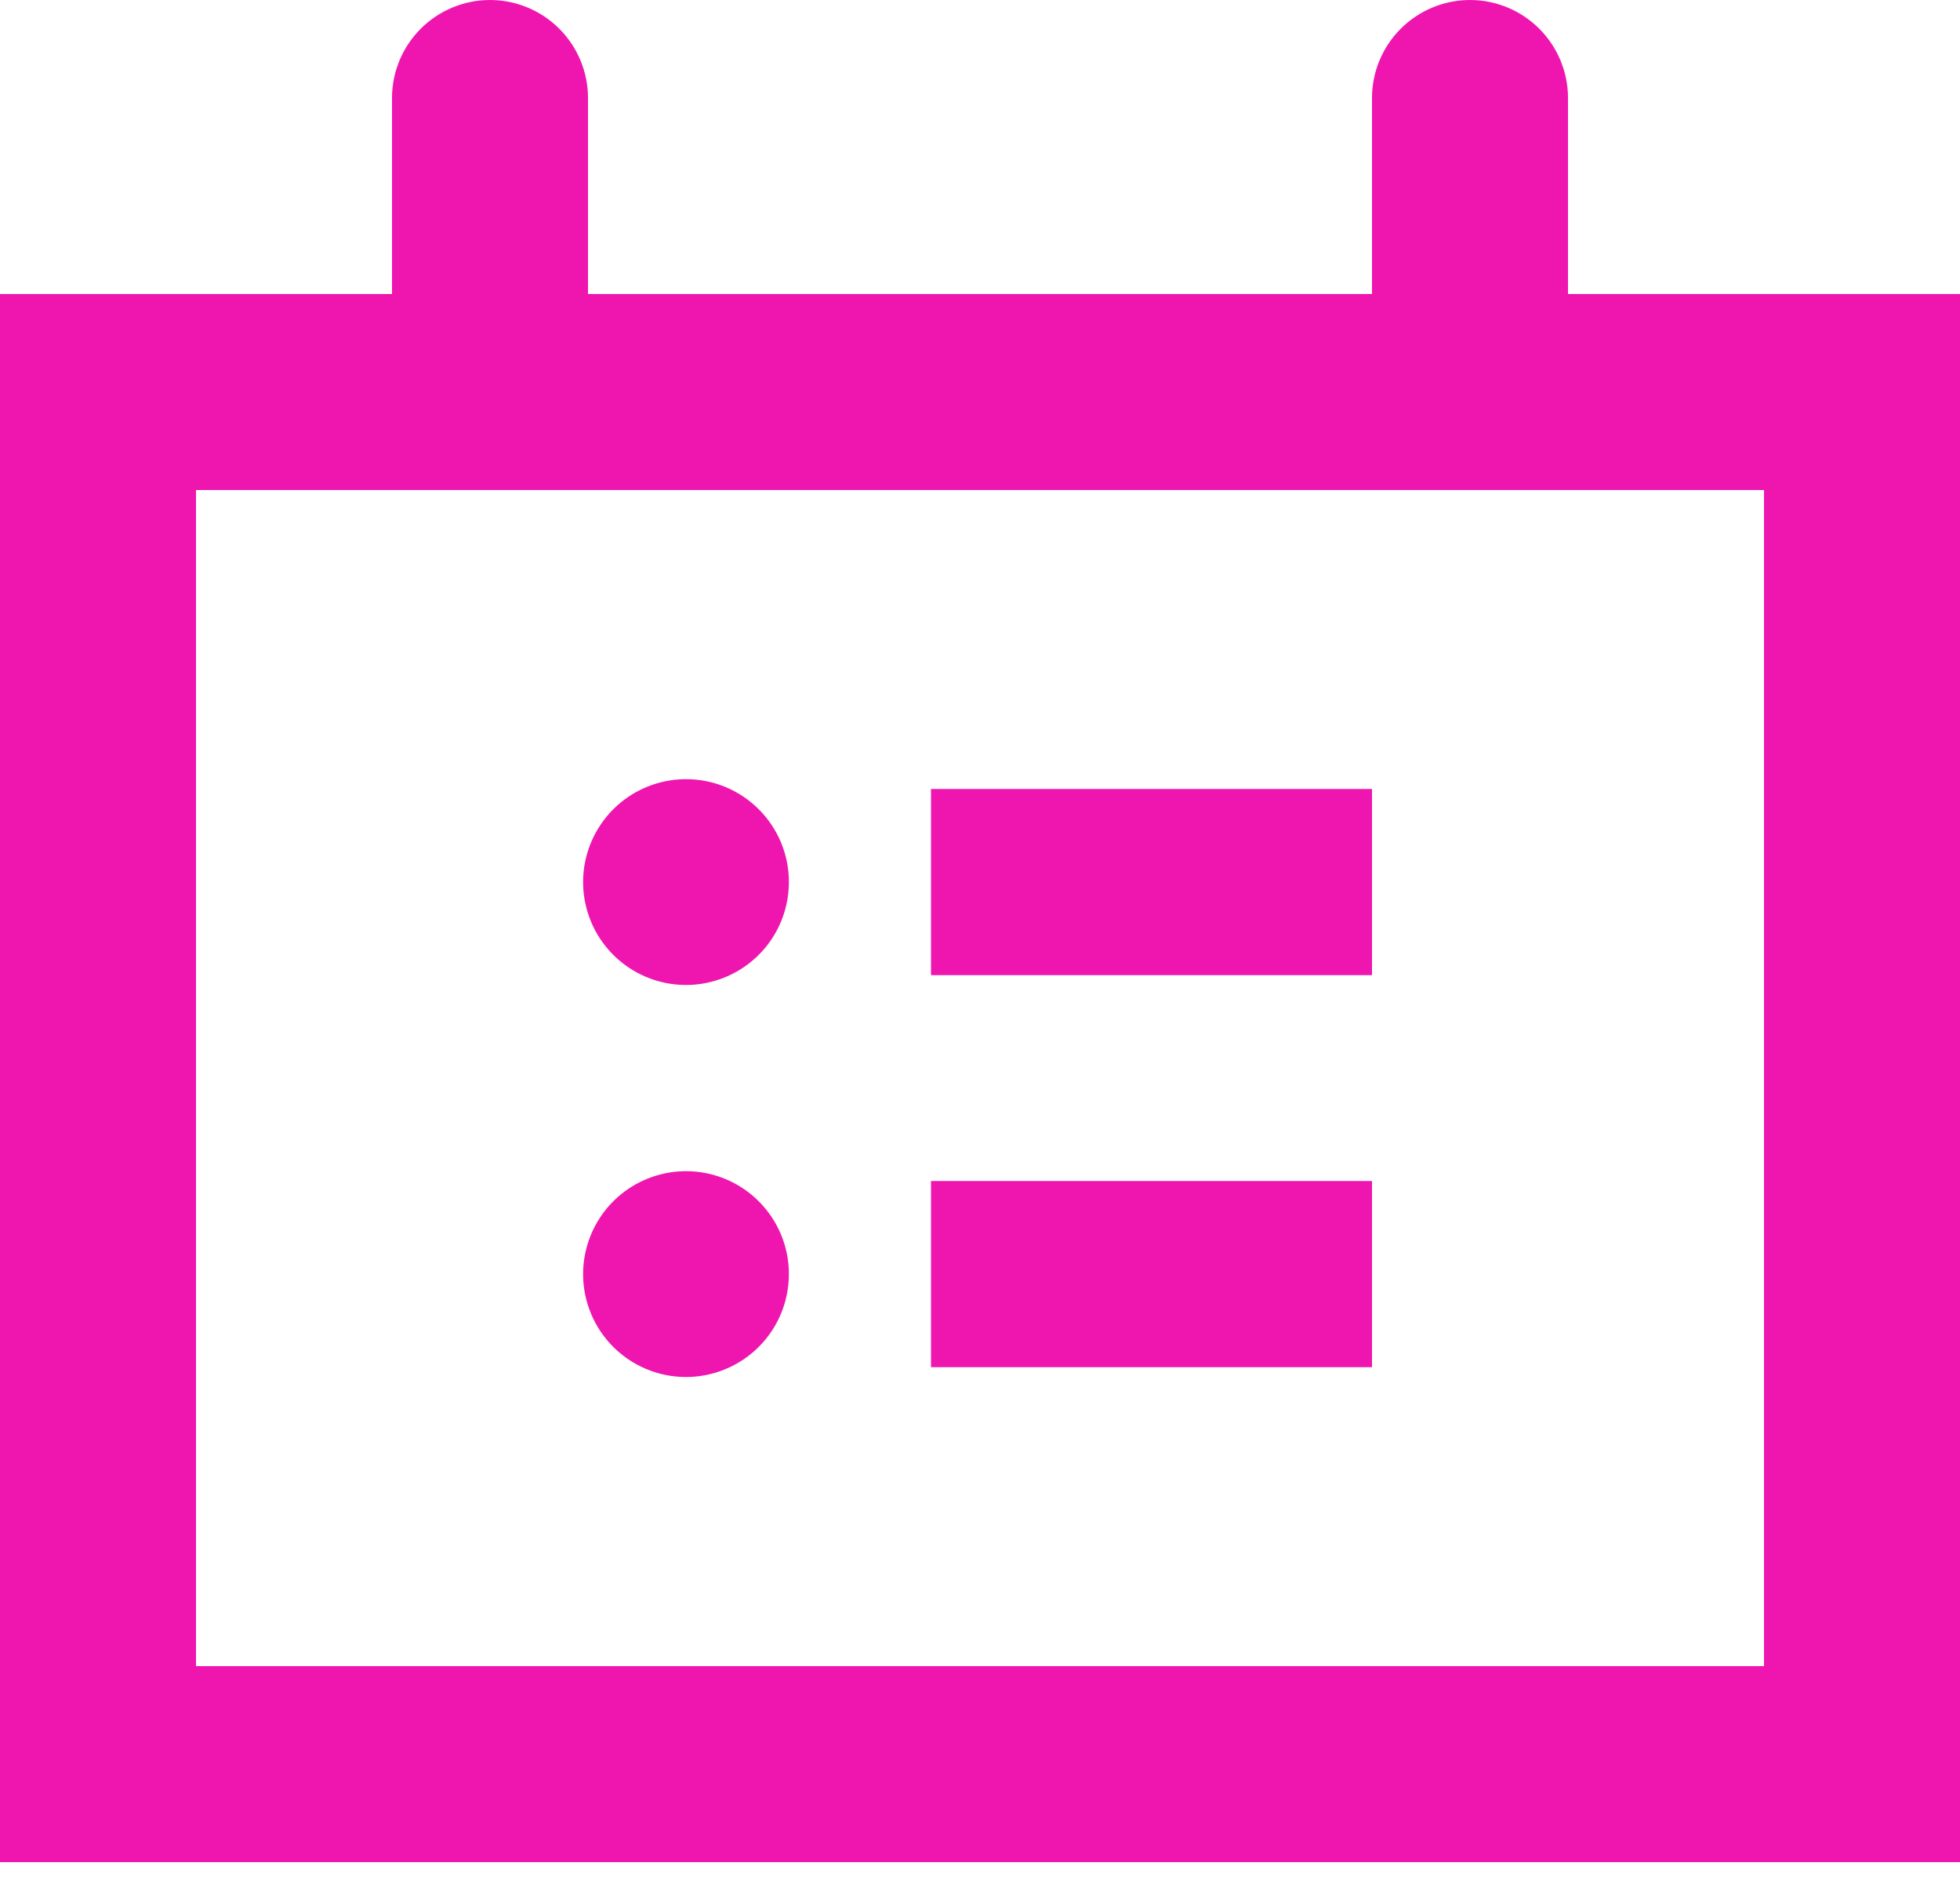 <?xml version="1.0" encoding="UTF-8"?> <svg xmlns="http://www.w3.org/2000/svg" width="32" height="31" viewBox="0 0 32 31" fill="none"> <path d="M25.6 4.8V1.6C25.6 1.176 25.431 0.769 25.131 0.469C24.831 0.169 24.424 0 24 0C23.576 0 23.169 0.169 22.869 0.469C22.569 0.769 22.4 1.176 22.4 1.6V4.8H9.6V1.6C9.6 1.176 9.431 0.769 9.131 0.469C8.831 0.169 8.424 0 8 0C7.576 0 7.169 0.169 6.869 0.469C6.569 0.769 6.4 1.176 6.4 1.6V4.8H0V30.4H32V4.8H25.6ZM28.8 27.2H3.2V8H28.8V27.2ZM22.4 12.88H15.2V15.92H22.4V12.88ZM11.2 16.08C11.532 16.08 11.857 15.981 12.133 15.797C12.41 15.612 12.625 15.35 12.752 15.043C12.879 14.736 12.912 14.398 12.848 14.072C12.783 13.746 12.623 13.447 12.388 13.212C12.153 12.977 11.854 12.817 11.528 12.752C11.202 12.688 10.864 12.721 10.557 12.848C10.25 12.975 9.988 13.19 9.803 13.467C9.619 13.743 9.52 14.068 9.52 14.4C9.52 14.846 9.697 15.273 10.012 15.588C10.327 15.903 10.754 16.08 11.2 16.08ZM22.4 19.28H15.2V22.32H22.4V19.28ZM11.2 22.48C11.532 22.48 11.857 22.381 12.133 22.197C12.41 22.012 12.625 21.75 12.752 21.443C12.879 21.136 12.912 20.798 12.848 20.472C12.783 20.146 12.623 19.847 12.388 19.612C12.153 19.377 11.854 19.217 11.528 19.152C11.202 19.087 10.864 19.121 10.557 19.248C10.25 19.375 9.988 19.59 9.803 19.867C9.619 20.143 9.52 20.468 9.52 20.8C9.52 21.246 9.697 21.673 10.012 21.988C10.327 22.303 10.754 22.48 11.2 22.48Z" fill="#EF16B0"></path> </svg> 